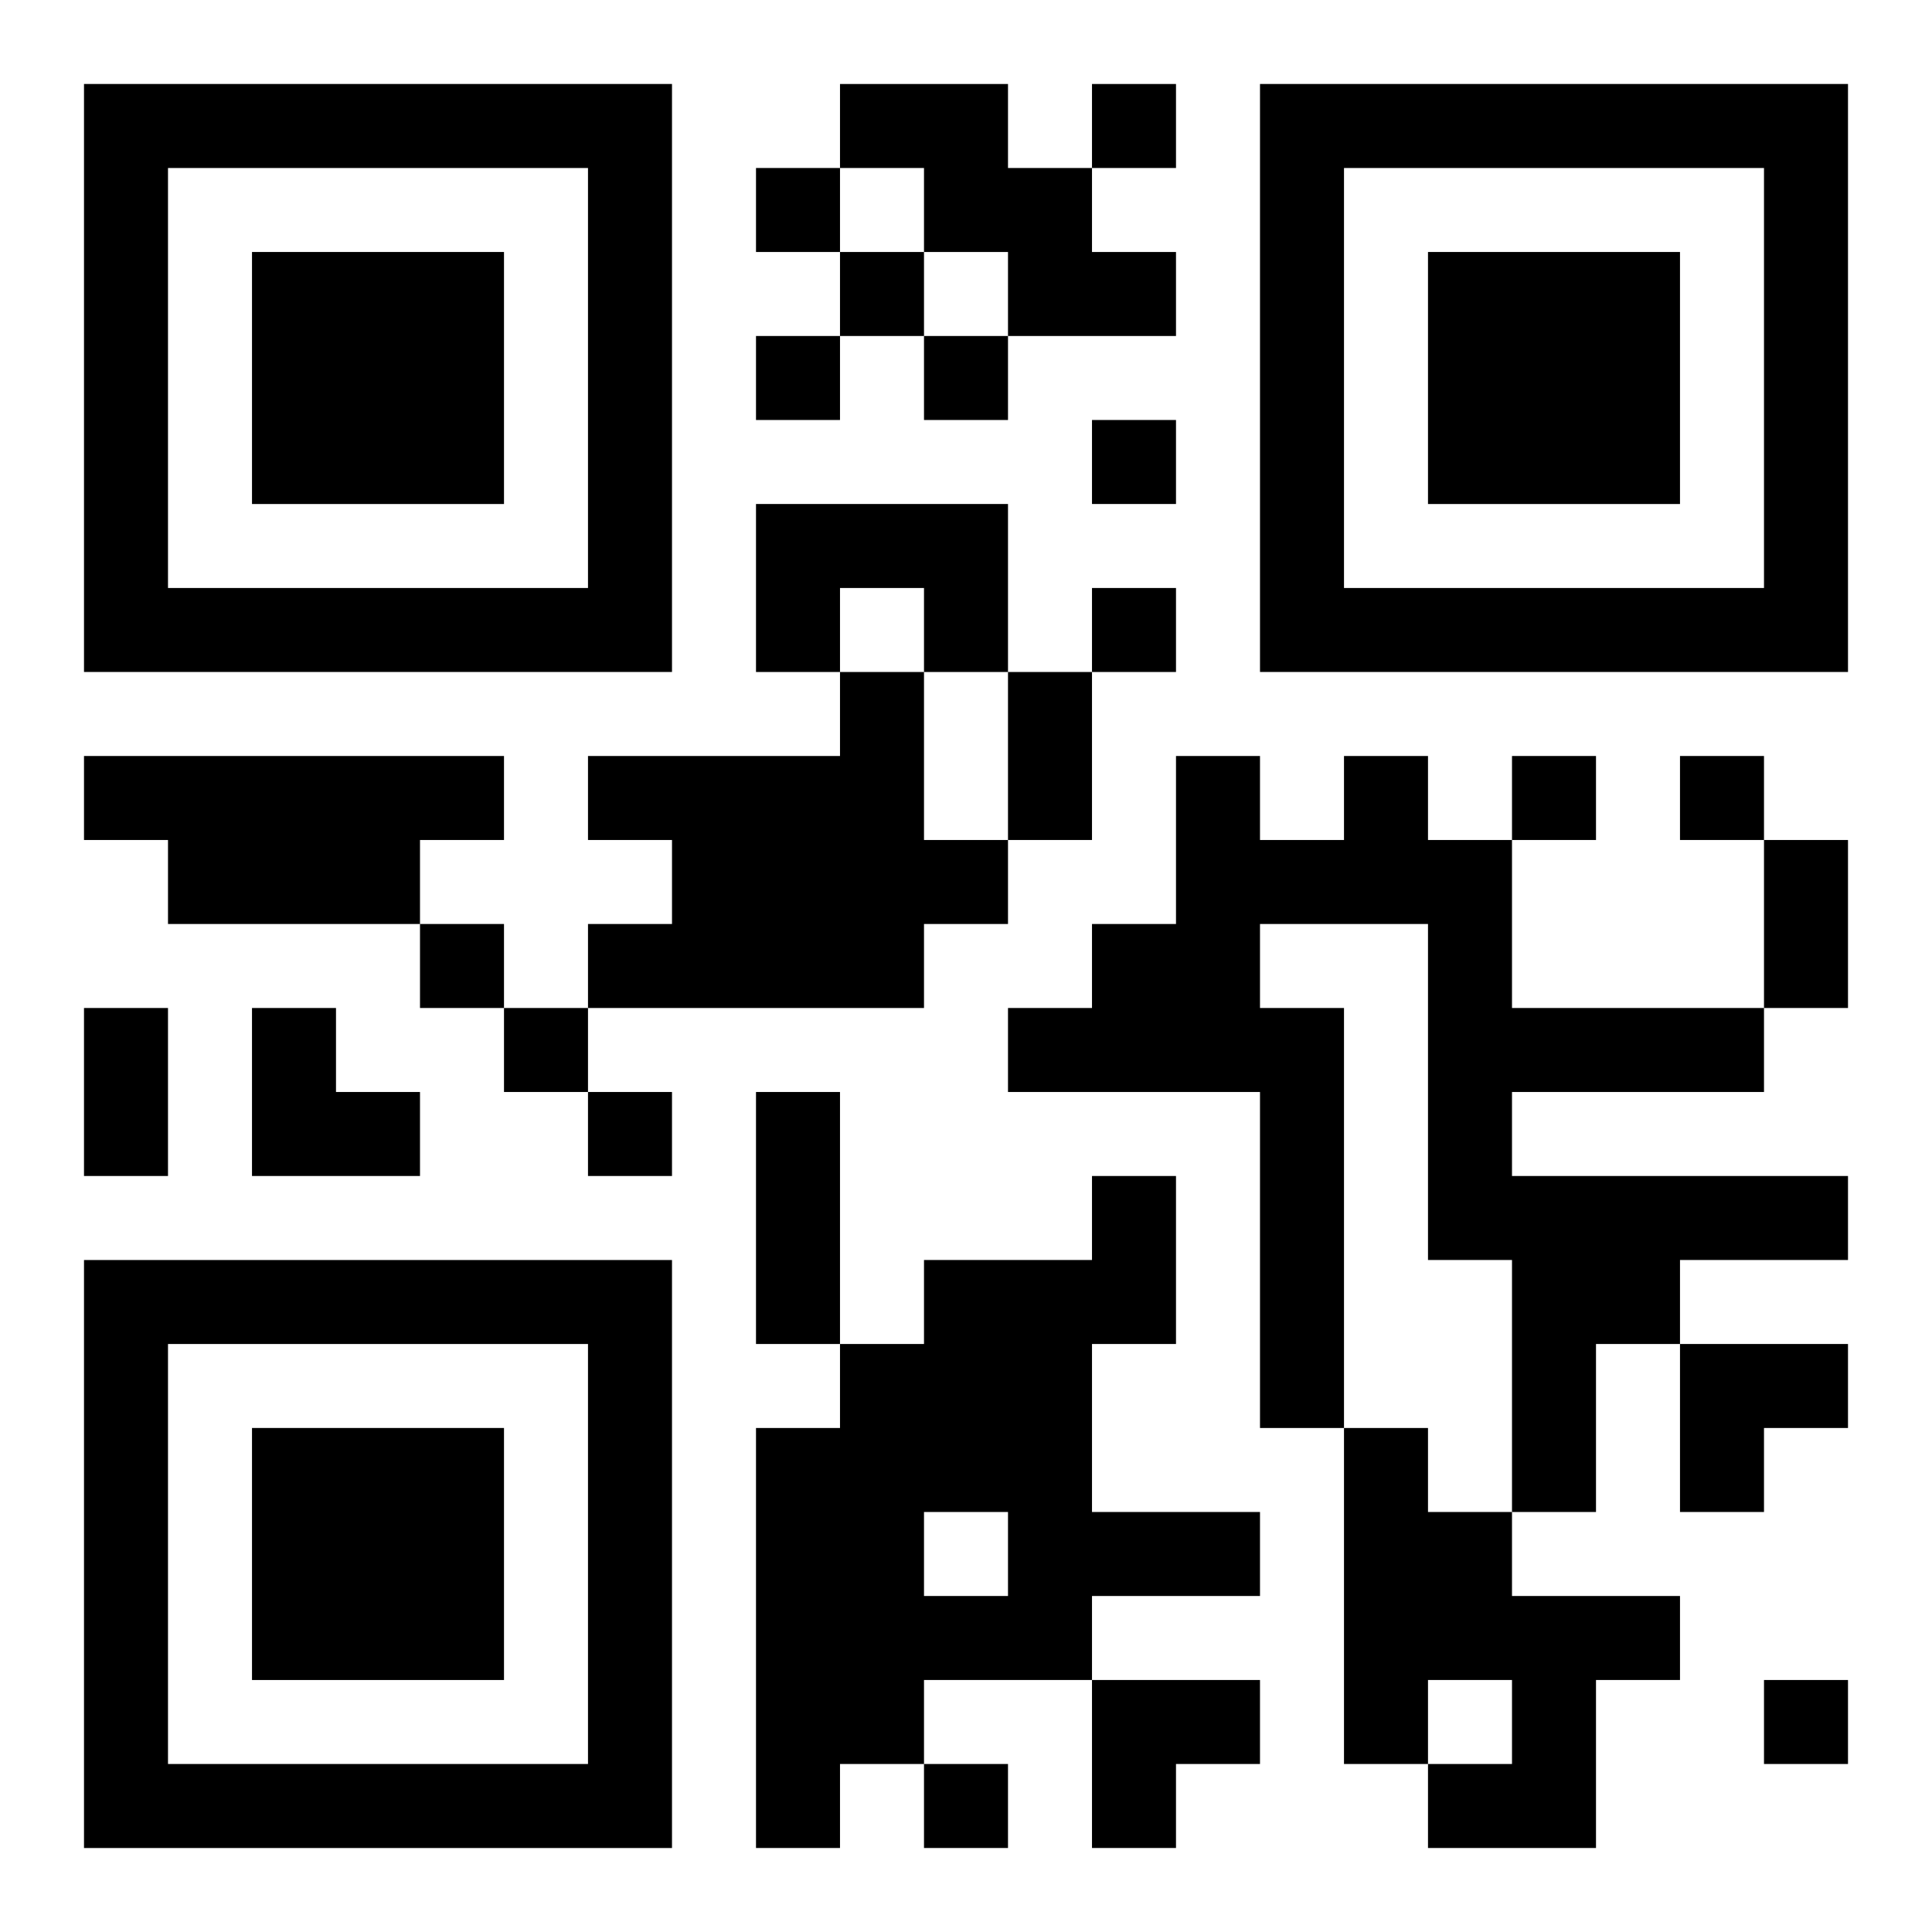 <?xml version="1.0" encoding="UTF-8"?>
<svg width="250" height="250" baseProfile="full" version="1.1" viewBox="-1 -1 23 23" xmlns="http://www.w3.org/2000/svg" xmlns:xlink="http://www.w3.org/1999/xlink"><symbol id="a"><path d="m0 7v7h7v-7h-7zm1 1h5v5h-5v-5zm1 1v3h3v-3h-3z"/></symbol><use y="-7" xlink:href="#a"/><use y="7" xlink:href="#a"/><use x="14" y="-7" xlink:href="#a"/><path d="m9 0h2v1h1v1h1v1h-2v-1h-1v-1h-1v-1m-1 5h3v2h-1v-1h-1v1h-1v-2m1 2h1v2h1v1h-1v1h-4v-1h1v-1h-1v-1h3v-1m-9 1h5v1h-1v1h-3v-1h-1v-1m15 0h1v1h1v2h3v1h-3v1h4v1h-2v1h-1v2h-1v-3h-1v-4h-2v1h1v5h-1v-4h-3v-1h1v-1h1v-2h1v1h1v-1m-3 5h1v2h-1v2h2v1h-2v1h-2v1h-1v1h-1v-5h1v-1h1v-1h2v-1m-2 4v1h1v-1h-1m5-1h1v1h1v1h2v1h-1v2h-2v-1h1v-1h-1v1h-1v-4m-3-16v1h1v-1h-1m-4 1v1h1v-1h-1m1 1v1h1v-1h-1m-1 1v1h1v-1h-1m2 0v1h1v-1h-1m2 1v1h1v-1h-1m0 2v1h1v-1h-1m5 2v1h1v-1h-1m2 0v1h1v-1h-1m-15 2v1h1v-1h-1m1 1v1h1v-1h-1m1 1v1h1v-1h-1m14 7v1h1v-1h-1m-10 1v1h1v-1h-1m1-13h1v2h-1v-2m9 2h1v2h-1v-2m-20 2h1v2h-1v-2m8 1h1v3h-1v-3m-6-1h1v1h1v1h-2zm17 4h2v1h-1v1h-1zm-7 4h2v1h-1v1h-1z"/></svg>
